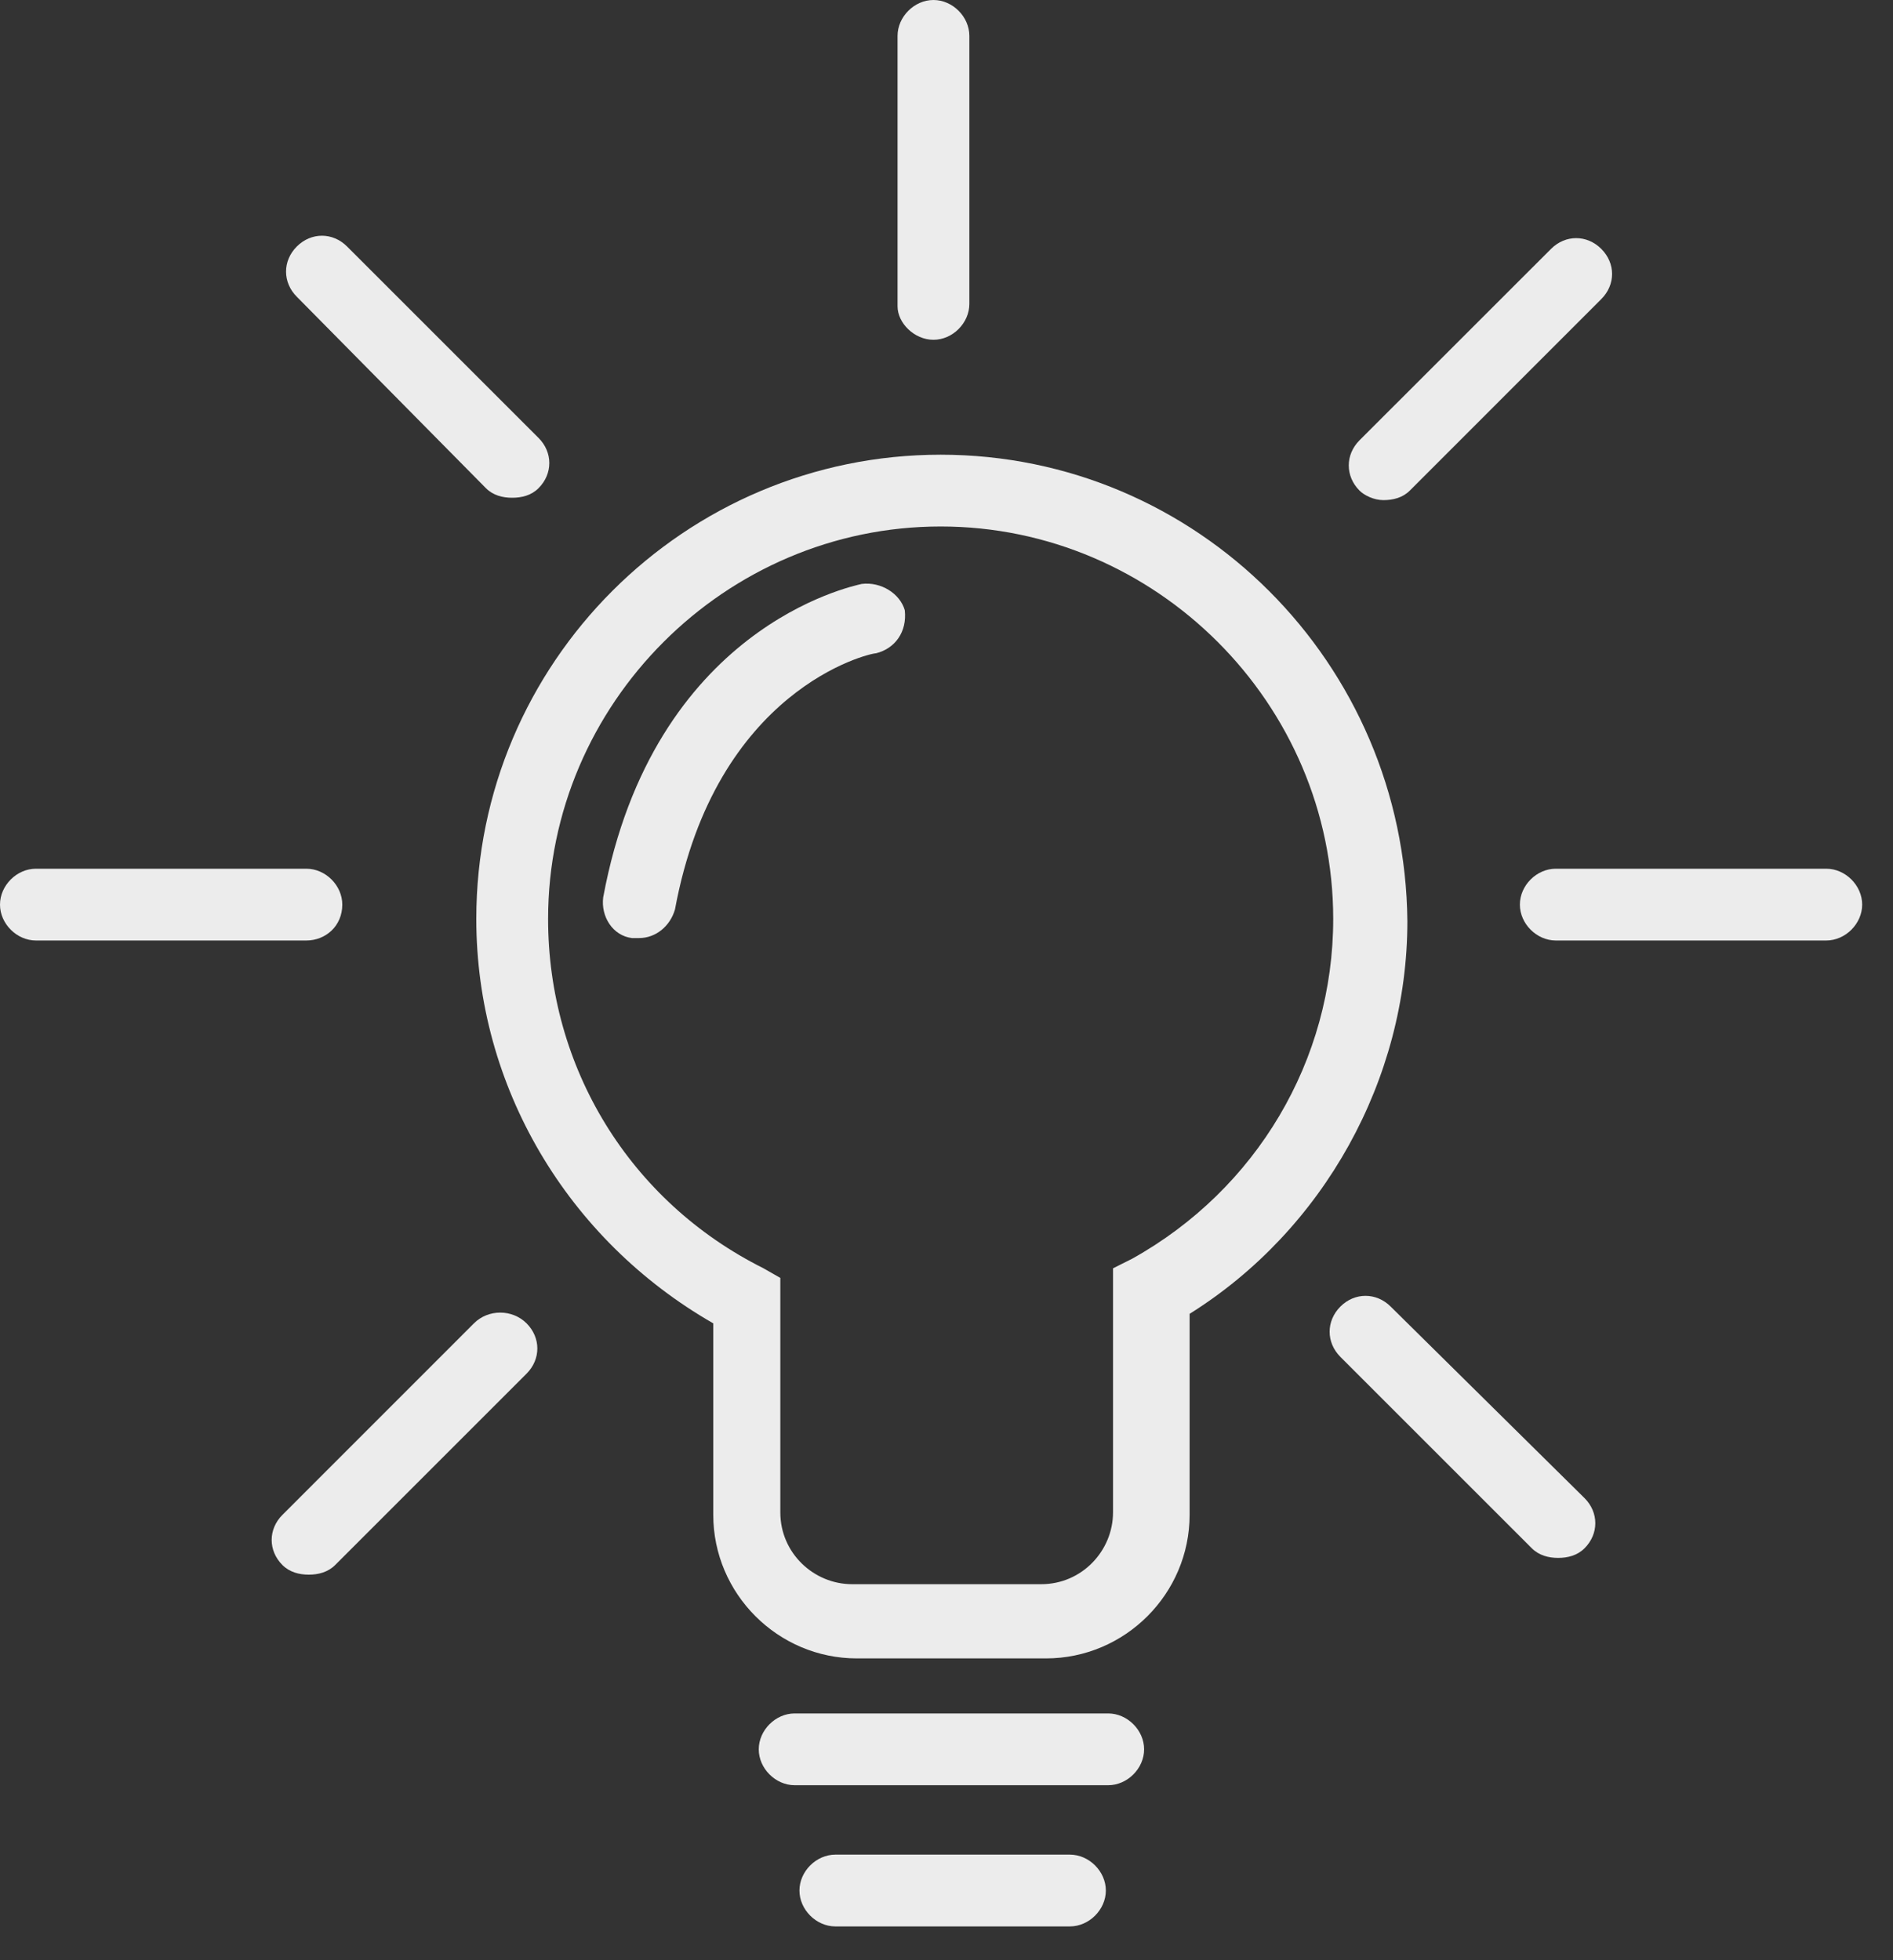 <svg width="28" height="29" viewBox="0 0 28 29" fill="none" xmlns="http://www.w3.org/2000/svg">
<rect x="0" y="0" width="28" height="29" fill="#333333" stroke="none"/>
<path d="M13.914 6.727C10.126 6.727 7.045 9.807 7.045 13.595C7.045 16.073 8.391 18.339 10.55 19.578V22.41C10.55 23.579 11.506 24.535 12.675 24.535H15.471C16.64 24.535 17.596 23.579 17.596 22.41V19.437C19.578 18.198 20.817 15.967 20.817 13.63C20.782 9.807 17.702 6.727 13.914 6.727ZM16.746 18.622L16.463 18.764V22.375C16.463 22.942 16.003 23.437 15.401 23.437H12.604C12.037 23.437 11.542 22.977 11.542 22.375V18.906L11.294 18.764C9.311 17.773 8.107 15.79 8.107 13.595C8.107 10.409 10.727 7.789 13.914 7.789C17.1 7.789 19.72 10.409 19.72 13.595C19.72 15.684 18.587 17.596 16.746 18.622Z" fill="#ECECEC"/>
<path d="M12.745 8.639C12.604 8.674 9.665 9.276 8.922 13.276C8.886 13.56 9.063 13.843 9.347 13.878C9.382 13.878 9.417 13.878 9.453 13.878C9.701 13.878 9.913 13.701 9.984 13.454C10.586 10.196 12.852 9.665 12.958 9.665C13.241 9.594 13.418 9.347 13.383 9.028C13.312 8.78 13.029 8.603 12.745 8.639Z" fill="#ECECEC"/>
<path d="M13.807 5.027C14.091 5.027 14.338 4.779 14.338 4.496V0.531C14.338 0.248 14.091 0 13.807 0C13.524 0 13.276 0.248 13.276 0.531V4.532C13.276 4.779 13.524 5.027 13.807 5.027Z" fill="#ECECEC"/>
<path d="M27.013 12.852H23.012C22.729 12.852 22.481 13.099 22.481 13.383C22.481 13.666 22.729 13.914 23.012 13.914H27.013C27.296 13.914 27.544 13.666 27.544 13.383C27.544 13.099 27.296 12.852 27.013 12.852Z" fill="#ECECEC"/>
<path d="M5.063 13.383C5.063 13.099 4.815 12.852 4.532 12.852H0.531C0.248 12.852 0 13.099 0 13.383C0 13.666 0.248 13.914 0.531 13.914H4.532C4.815 13.914 5.063 13.701 5.063 13.383Z" fill="#ECECEC"/>
<path d="M20.57 19.33C20.357 19.118 20.038 19.118 19.826 19.33C19.614 19.543 19.614 19.861 19.826 20.074L22.658 22.906C22.765 23.012 22.906 23.048 23.048 23.048C23.189 23.048 23.331 23.012 23.437 22.906C23.65 22.694 23.65 22.375 23.437 22.163L20.57 19.33Z" fill="#ECECEC"/>
<path d="M16.392 25.349H11.754C11.471 25.349 11.223 25.597 11.223 25.88C11.223 26.163 11.471 26.411 11.754 26.411H16.392C16.675 26.411 16.923 26.163 16.923 25.88C16.923 25.597 16.675 25.349 16.392 25.349Z" fill="#ECECEC"/>
<path d="M15.825 27.438H12.356C12.073 27.438 11.825 27.686 11.825 27.969C11.825 28.252 12.073 28.5 12.356 28.5H15.825C16.109 28.5 16.357 28.252 16.357 27.969C16.357 27.686 16.109 27.438 15.825 27.438Z" fill="#ECECEC"/>
<path d="M7.01 19.578L4.178 22.411C3.965 22.623 3.965 22.942 4.178 23.154C4.284 23.26 4.426 23.296 4.567 23.296C4.709 23.296 4.85 23.26 4.957 23.154L7.789 20.322C8.001 20.109 8.001 19.791 7.789 19.578C7.576 19.366 7.222 19.366 7.01 19.578Z" fill="#ECECEC"/>
<path d="M20.463 7.399C20.605 7.399 20.747 7.364 20.853 7.258L23.685 4.425C23.898 4.213 23.898 3.894 23.685 3.682C23.473 3.47 23.154 3.47 22.942 3.682L20.109 6.514C19.897 6.727 19.897 7.045 20.109 7.258C20.18 7.329 20.322 7.399 20.463 7.399Z" fill="#ECECEC"/>
<path d="M7.187 7.222C7.293 7.329 7.435 7.364 7.576 7.364C7.718 7.364 7.86 7.329 7.966 7.222C8.178 7.01 8.178 6.691 7.966 6.479L5.134 3.647C4.921 3.434 4.603 3.434 4.39 3.647C4.178 3.859 4.178 4.178 4.39 4.39L7.187 7.222Z" fill="#ECECEC"/>
</svg>
